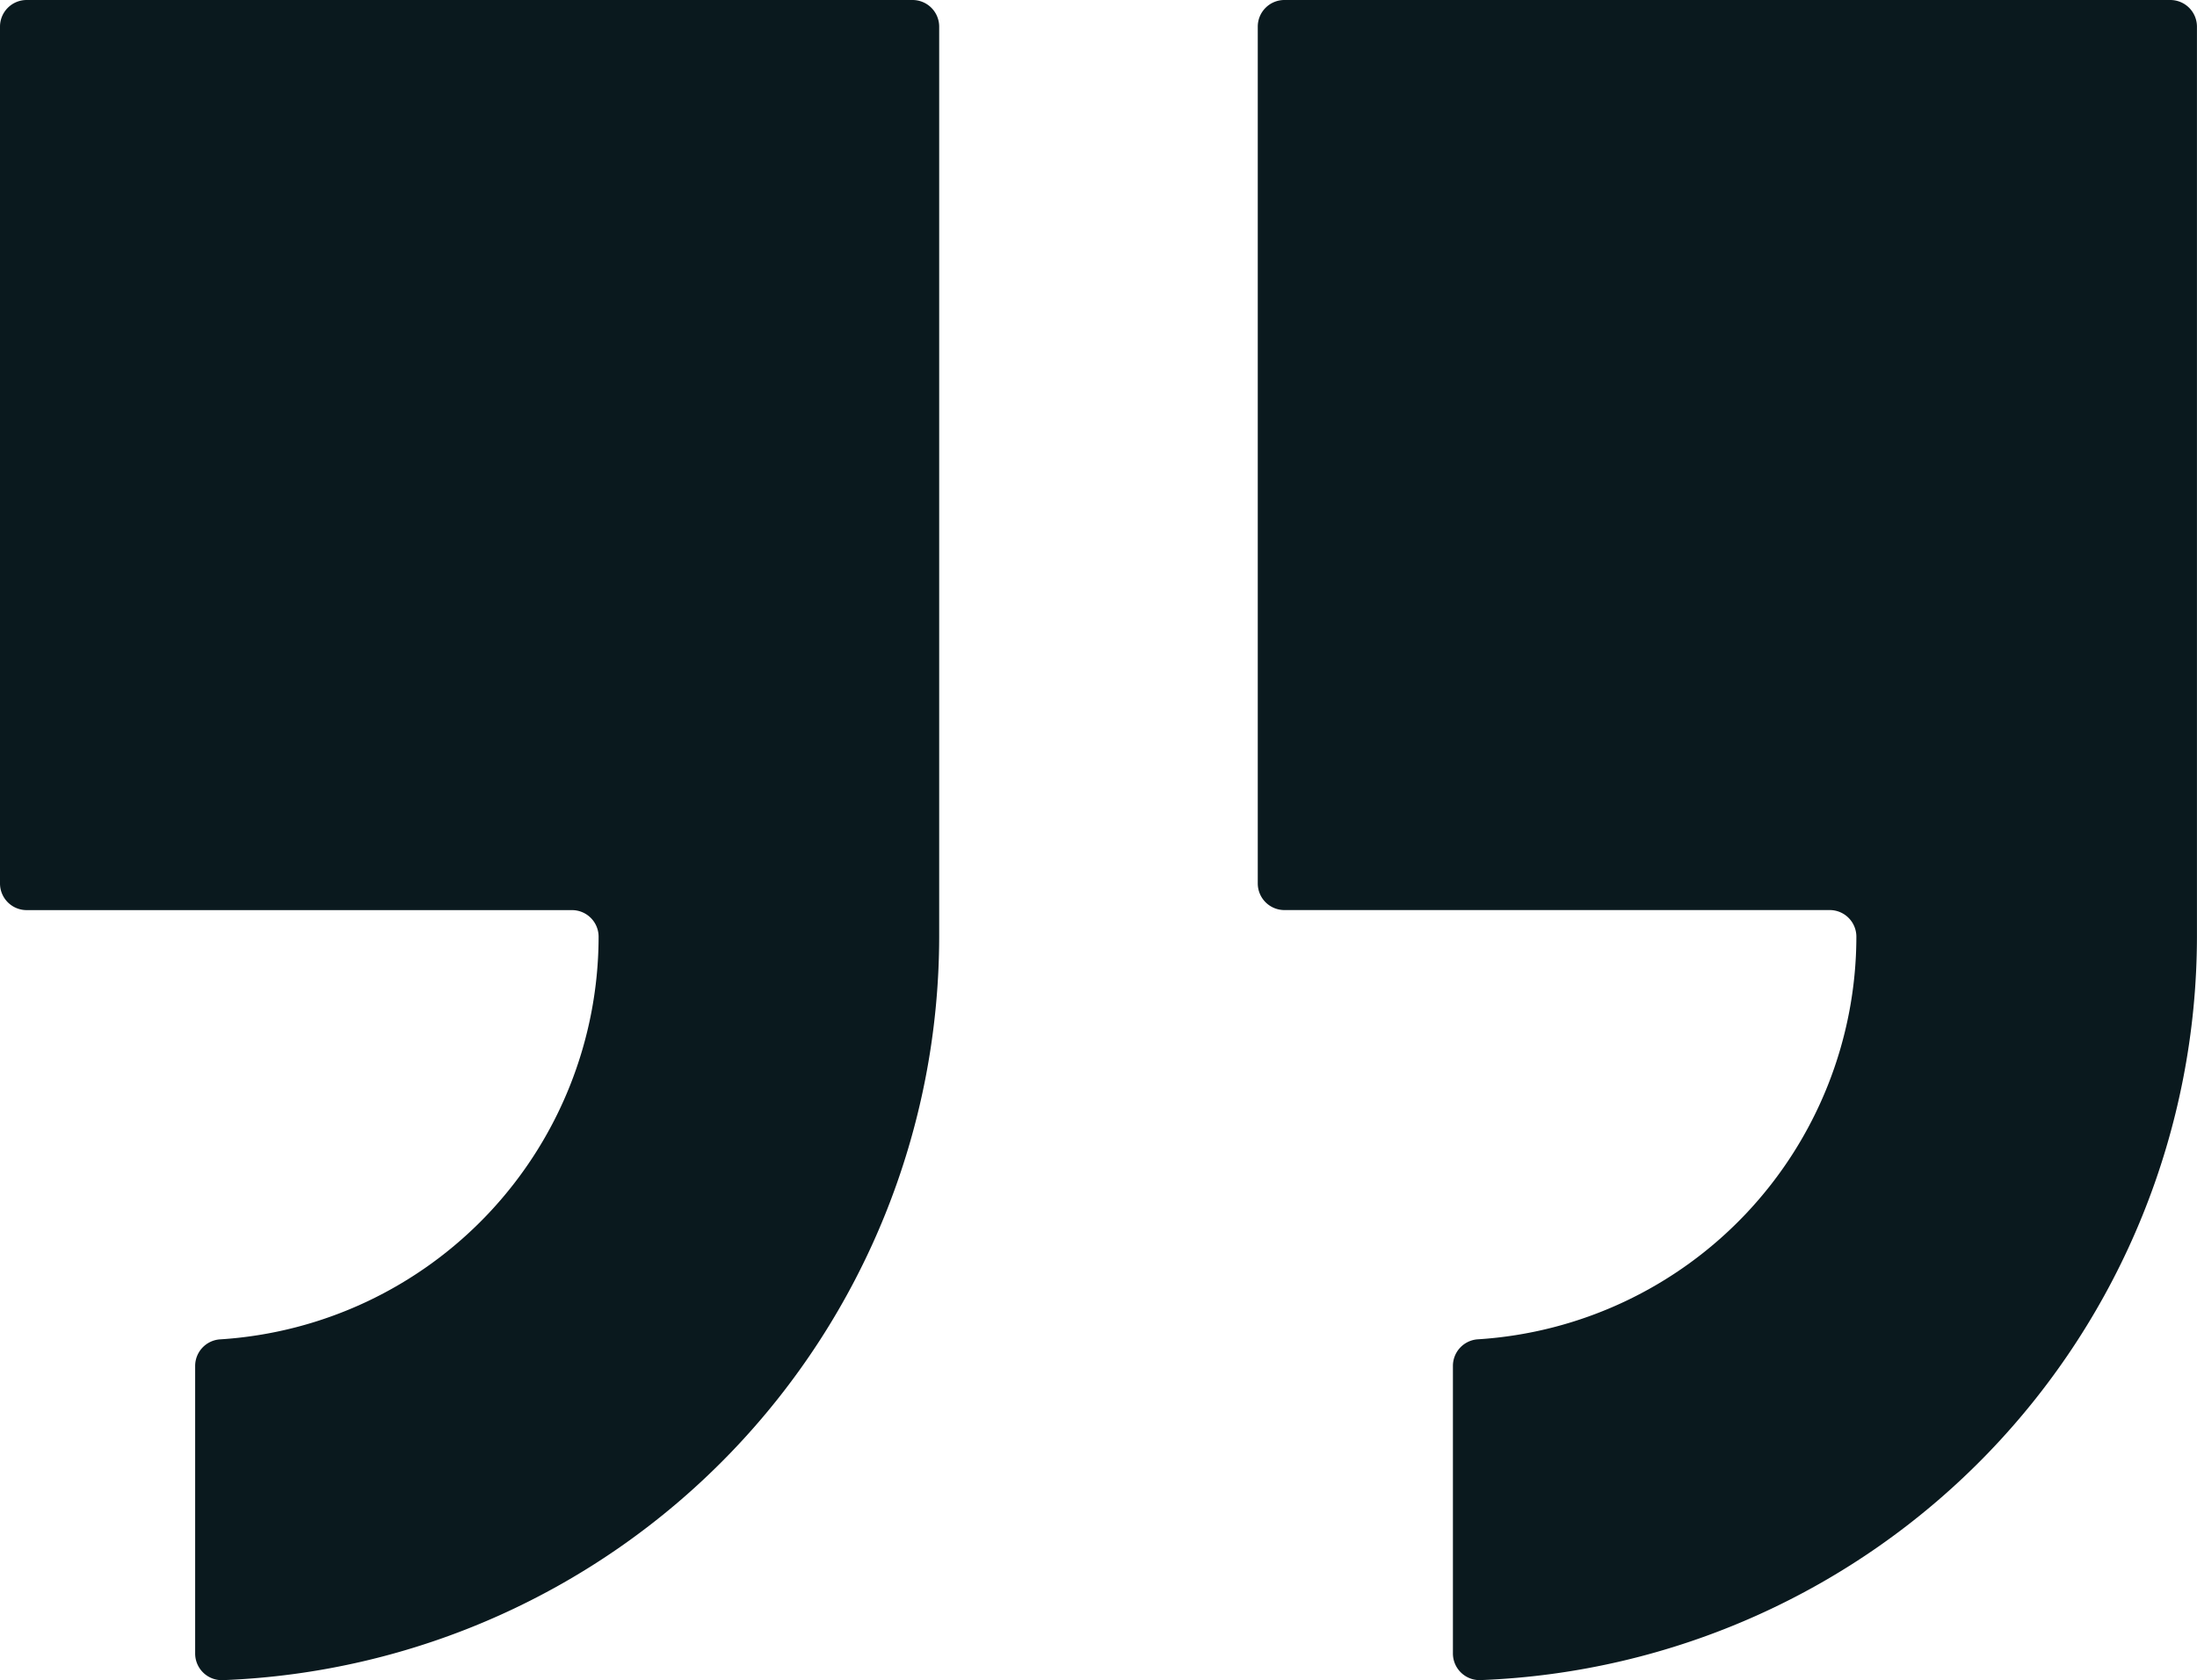 <svg xmlns="http://www.w3.org/2000/svg" width="42.453" height="32.471" viewBox="0 0 42.453 32.471">
  <g id="Guillemets_témoignage" data-name="Guillemets témoignage" transform="translate(0 0)">
    <path id="Tracé_16053" data-name="Tracé 16053" d="M458.926,538.064h10.537a.515.515,0,0,1,.515.515h0a7.806,7.806,0,0,1-7.316,7.781.515.515,0,0,0-.48.516v5.555a.515.515,0,0,0,.534.515,14.394,14.394,0,0,0,13.843-14.367V520.99a.515.515,0,0,0-.515-.515H458.926a.515.515,0,0,0-.515.515v16.558A.515.515,0,0,0,458.926,538.064Z" transform="translate(-458.411 -520.475)" fill="#0a191e"/>
    <path id="Tracé_16054" data-name="Tracé 16054" d="M939.225,520.99v16.558a.515.515,0,0,0,.515.515h10.537a.515.515,0,0,1,.515.515h0a7.806,7.806,0,0,1-7.316,7.781.515.515,0,0,0-.48.516v5.555a.515.515,0,0,0,.534.515,14.394,14.394,0,0,0,13.843-14.367V520.99a.515.515,0,0,0-.515-.515H939.74A.515.515,0,0,0,939.225,520.99Z" transform="translate(-914.921 -520.475)" fill="#0a191e"/>
  </g>
</svg>
